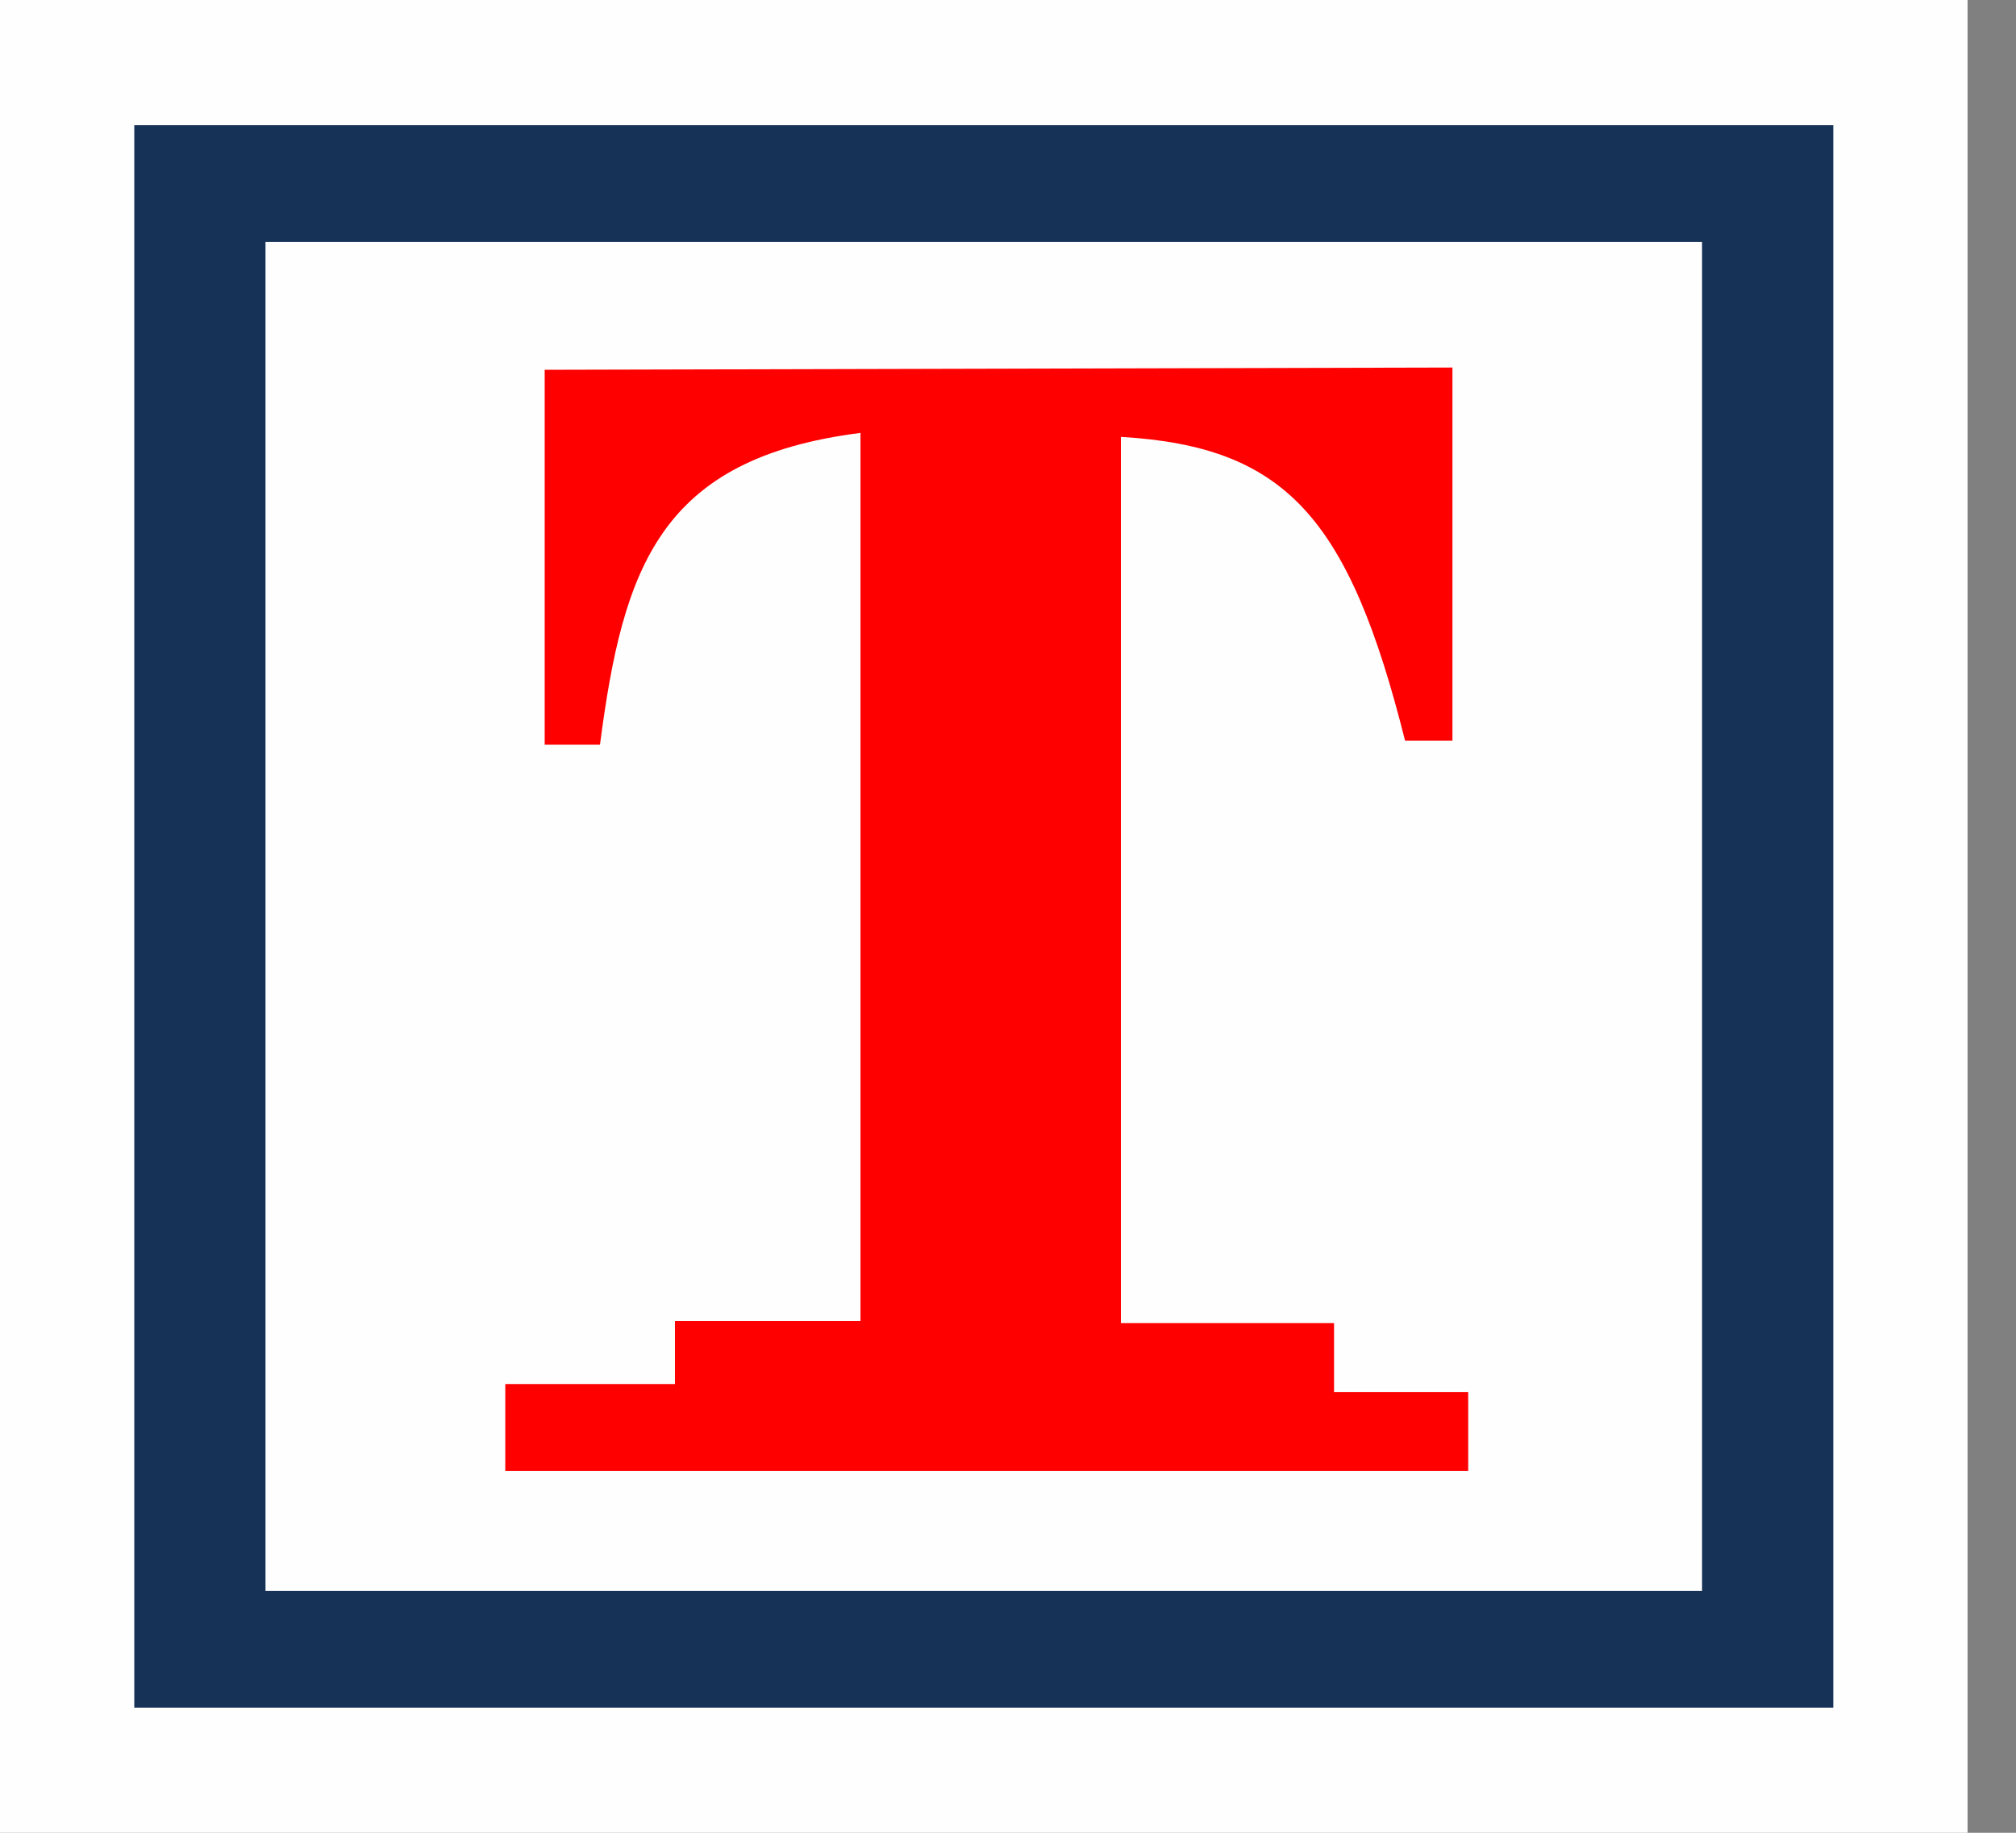 <svg width="33" height="30" viewBox="0 0 33 30" fill="none" xmlns="http://www.w3.org/2000/svg">
<rect x="0" y="0" width="33" height="30" fill="#808080" stroke="none"/>
<path d="M32.207 0H0V30H32.207V0Z" fill="#FEFEFE"/>
<path d="M30.009 2.048H2.198V27.953H30.009V2.048Z" fill="#163357"/>
<path d="M27.861 3.959H4.346V26.042H27.861V3.959Z" fill="#FEFEFE"/>
<path fill-rule="evenodd" clip-rule="evenodd" d="M23.775 6.016L8.916 6.053V12.19H9.821C10.2 9.281 10.802 7.503 14.085 7.086V21.622H11.048V22.655H8.271V24.076H24.033V22.785H21.837V21.658H18.348V7.151C21.039 7.31 22.08 8.462 23 12.125H23.775V6.016Z" fill="#FF0000"/>
</svg>
